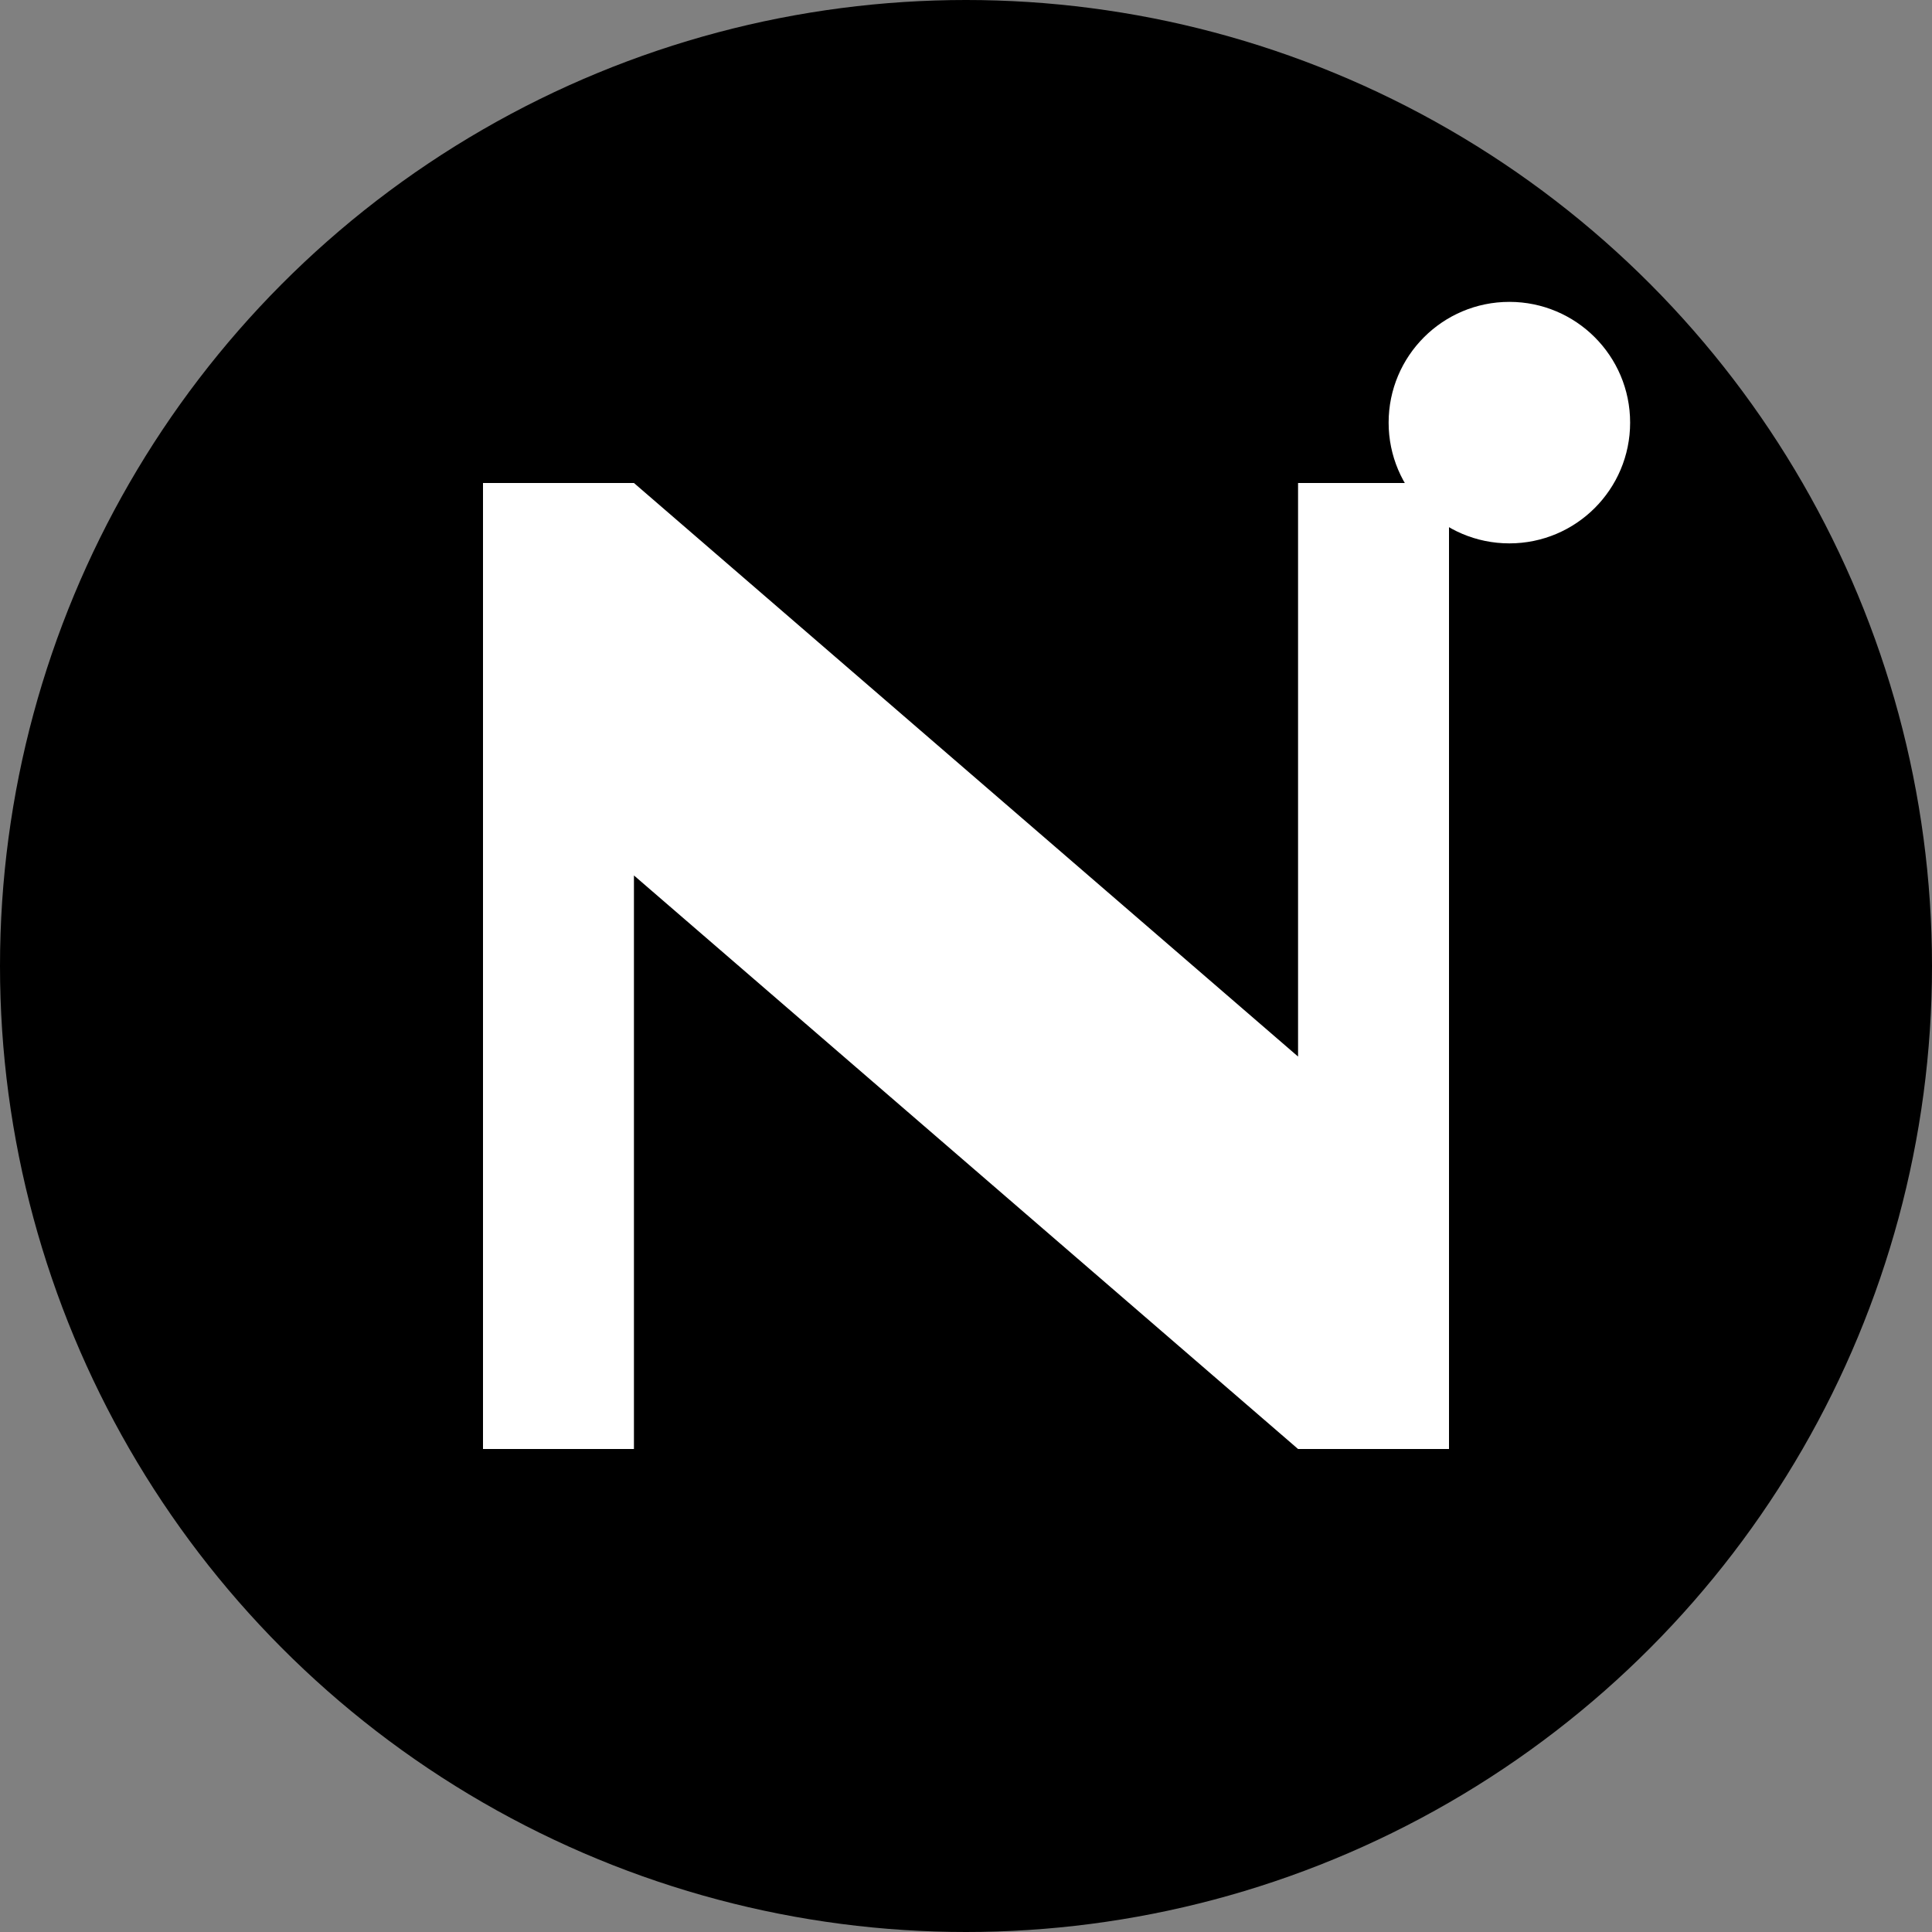 <svg width="32" height="32" viewBox="0 0 32 32" fill="none" xmlns="http://www.w3.org/2000/svg">
  <rect x="0" y="0" width="32" height="32" fill="#808080" stroke="none"/>
  <!-- Background Circle -->
  <circle cx="16" cy="16" r="16" fill="#000000"/>
  
  <!-- NexuStore "N" Letter -->
  <path d="M8 8 L8 24 L10.5 24 L10.5 14.5 L21.5 24 L24 24 L24 8 L21.5 8 L21.5 17.5 L10.5 8 L8 8 Z" fill="#ffffff"/>
  
  <!-- Small accent dot for premium feel -->
  <circle cx="25" cy="7" r="2" fill="#ffffff"/>
</svg>
